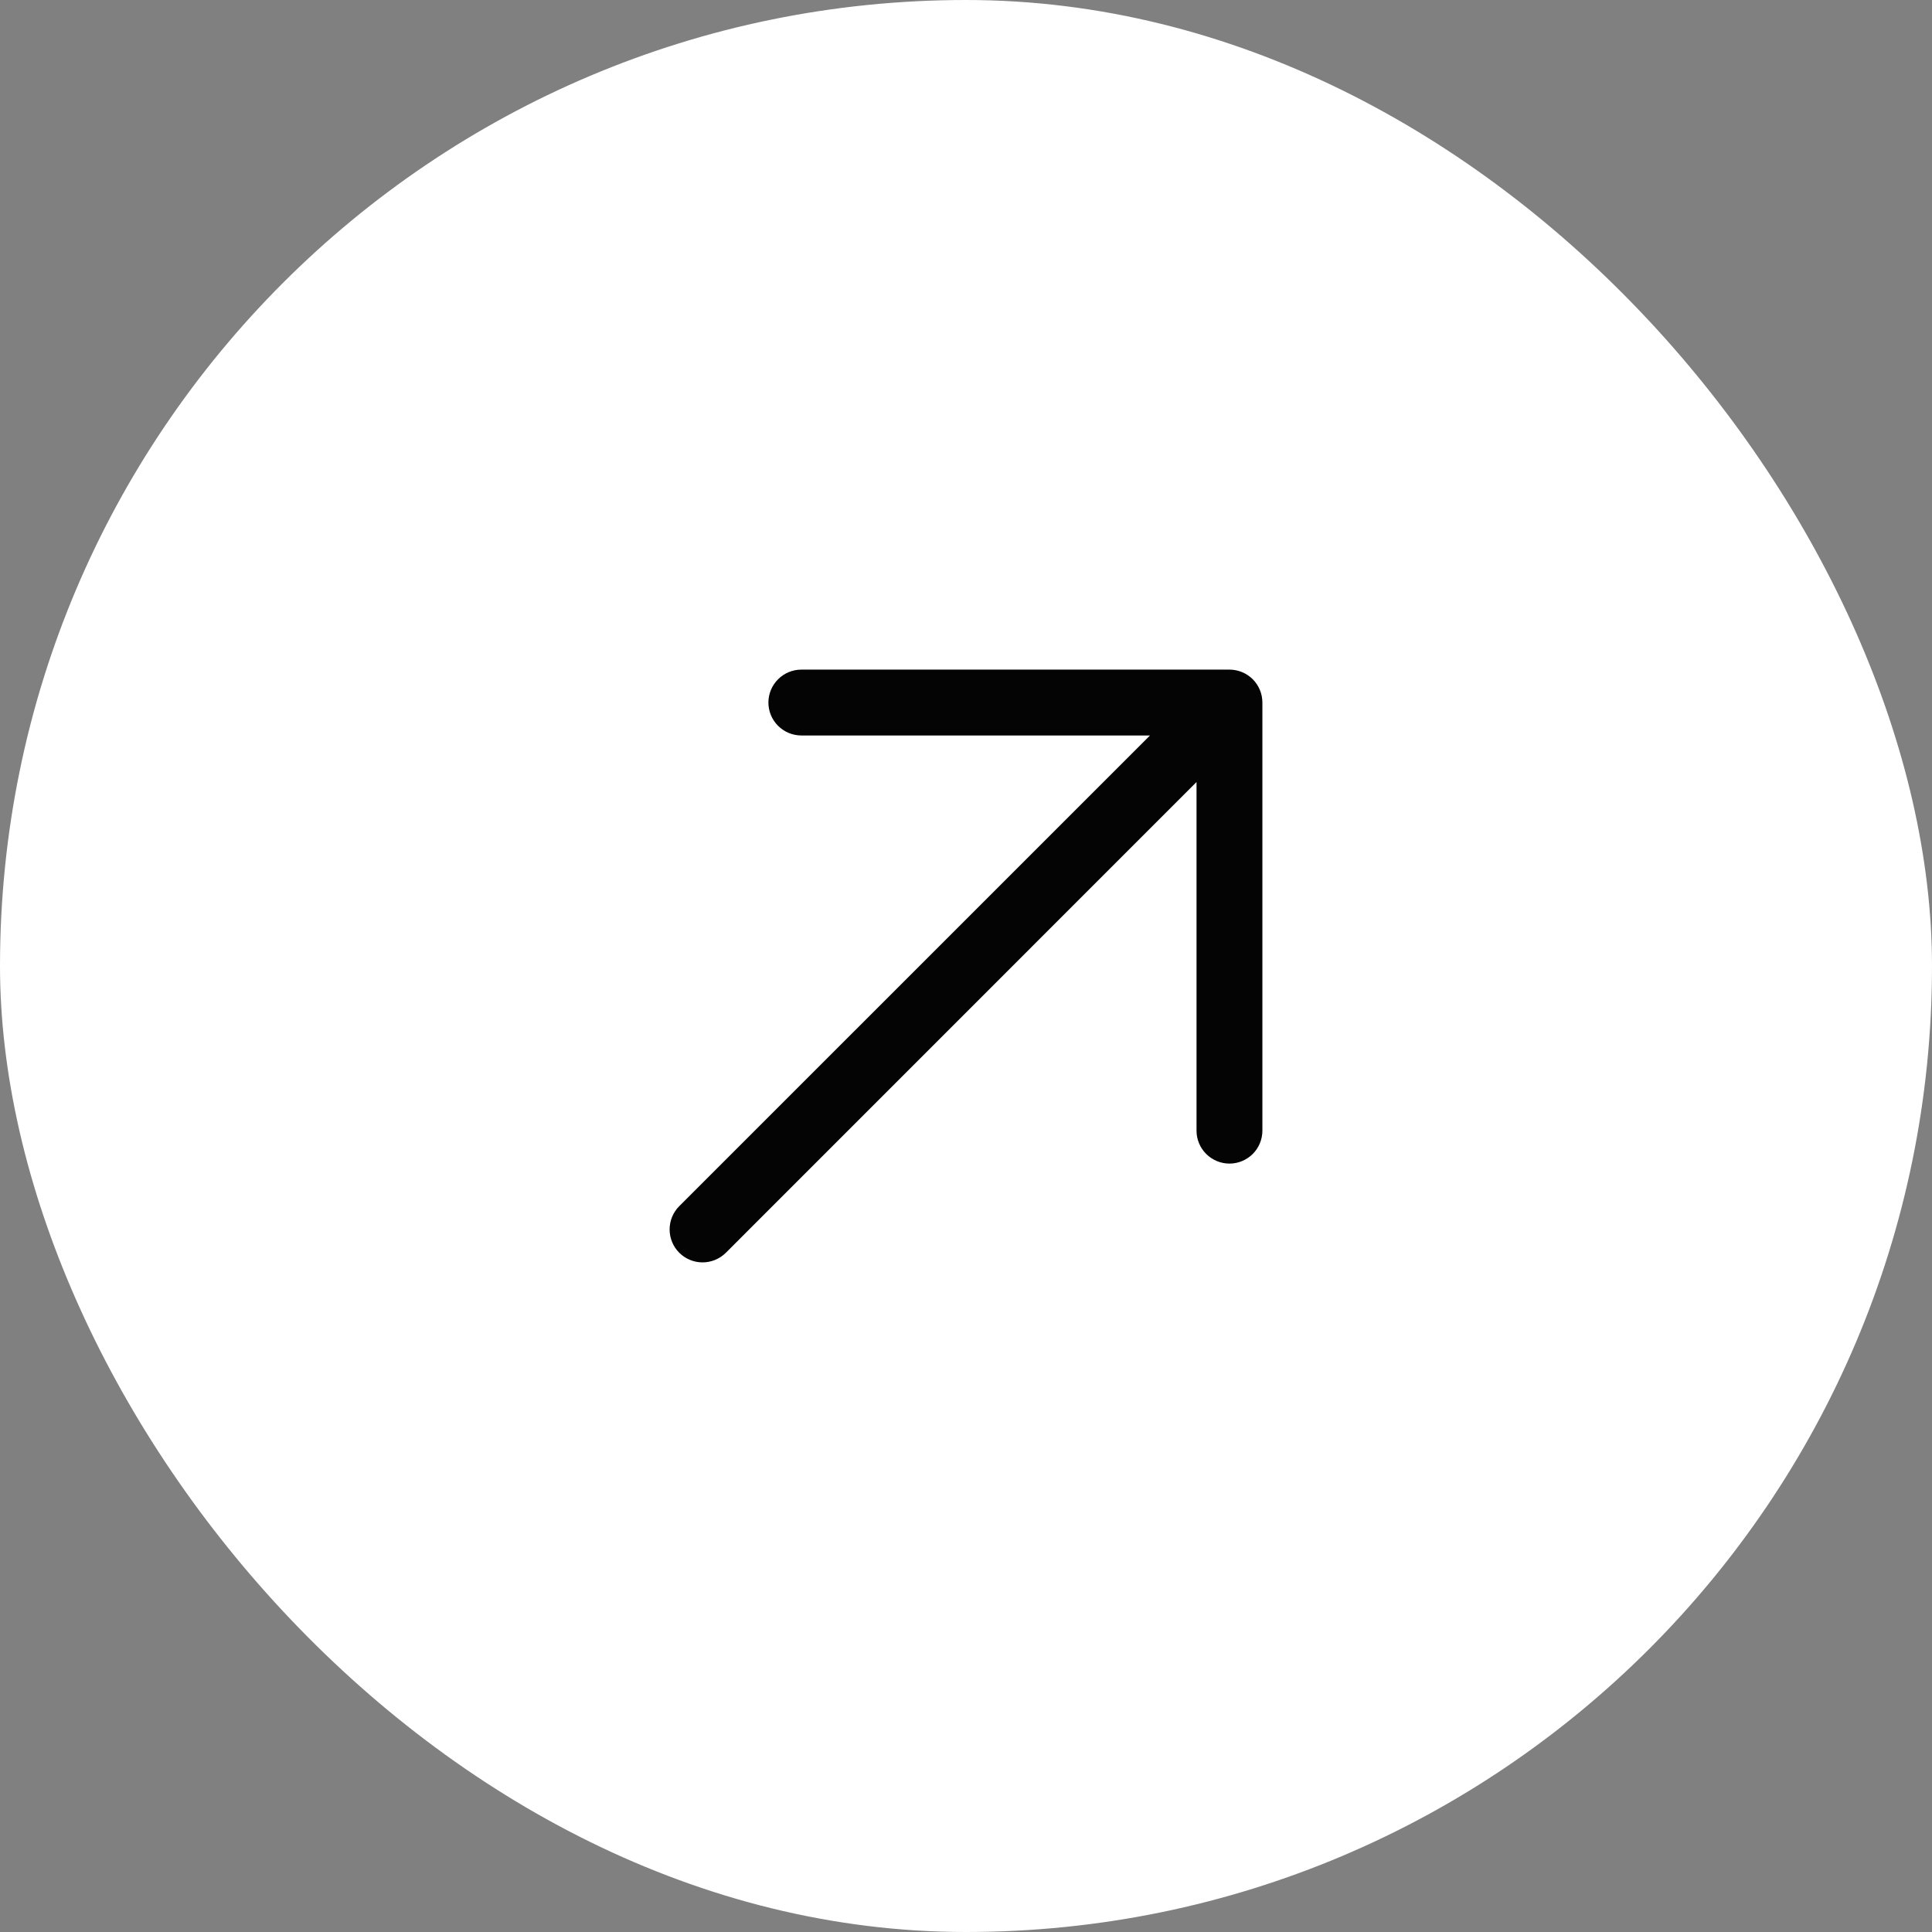<svg width="44" height="44" viewBox="0 0 44 44" fill="none" xmlns="http://www.w3.org/2000/svg">
<rect x="0" y="0" width="44" height="44" fill="#808080" stroke="none"/>
<rect width="44" height="44" rx="22" fill="white"/>
<path d="M28.75 16V25.75C28.75 25.949 28.671 26.14 28.531 26.28C28.39 26.421 28.199 26.5 28 26.5C27.802 26.5 27.611 26.421 27.47 26.28C27.329 26.14 27.25 25.949 27.25 25.75V17.81L16.531 28.531C16.39 28.671 16.199 28.75 16 28.75C15.801 28.75 15.611 28.671 15.47 28.531C15.329 28.39 15.25 28.199 15.25 28C15.25 27.801 15.329 27.61 15.47 27.469L26.19 16.75H18.25C18.052 16.75 17.861 16.671 17.72 16.53C17.579 16.39 17.5 16.199 17.5 16C17.5 15.801 17.579 15.61 17.72 15.47C17.861 15.329 18.052 15.25 18.25 15.25H28C28.199 15.25 28.39 15.329 28.531 15.47C28.671 15.61 28.75 15.801 28.75 16Z" fill="#040405"/>
</svg>
